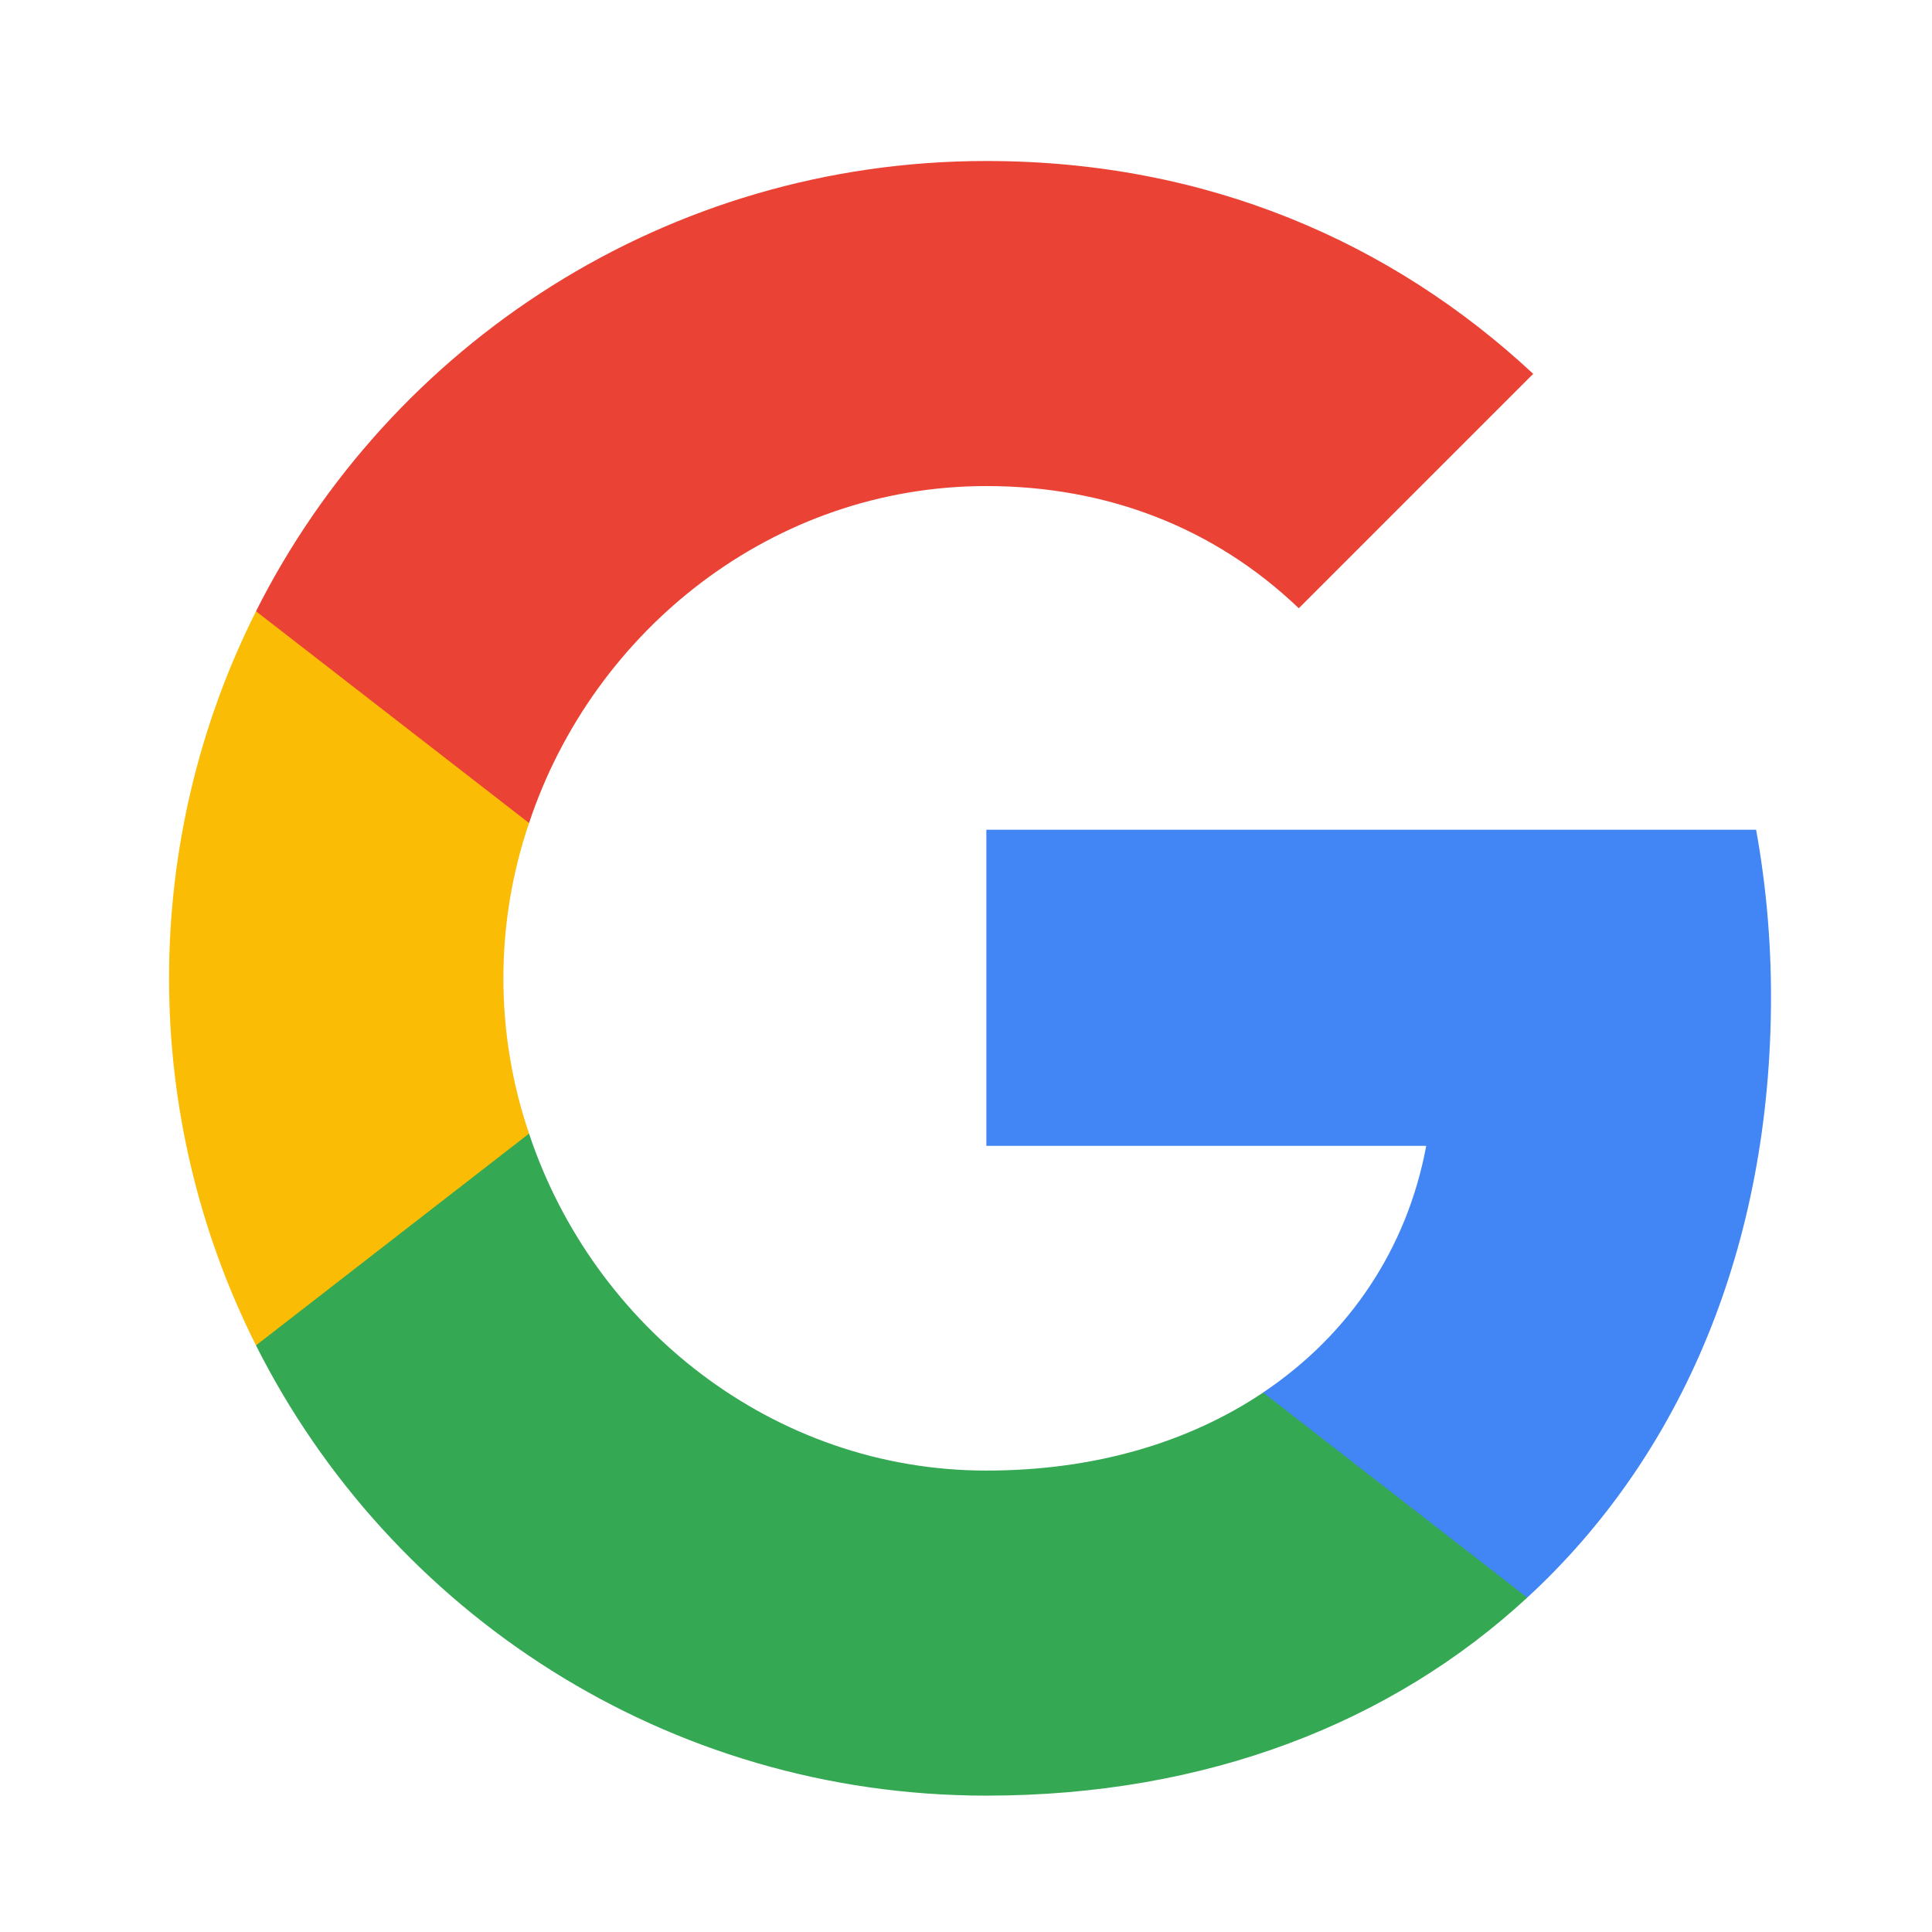 <svg width="24" height="24" viewBox="0 0 24 24" fill="none" xmlns="http://www.w3.org/2000/svg">
<g id="Component 29">
<path id="Vector" d="M22 12.383C22 11.687 21.939 10.992 21.815 10.307H12.253V14.234H17.717C17.482 15.503 16.766 16.578 15.691 17.298V19.846H18.972C20.892 18.078 22 15.475 22 12.383Z" fill="#4285F4"/>
<path id="Vector_2" d="M12.253 22.306C14.994 22.306 17.292 21.397 18.972 19.846L15.691 17.299C14.782 17.908 13.619 18.268 12.253 18.268C9.608 18.268 7.37 16.482 6.572 14.082H3.18V16.713C4.85 20.031 8.284 22.306 12.253 22.306Z" fill="#34A853"/>
<path id="Vector_3" d="M6.572 14.082C6.147 12.832 6.147 11.475 6.572 10.224V7.594H3.18C2.469 9.009 2.1 10.57 2.1 12.153C2.1 13.737 2.469 15.298 3.18 16.713L6.572 14.082Z" fill="#FBBC05"/>
<path id="Vector_4" d="M12.253 6.038C13.743 6.038 15.082 6.55 16.134 7.556L19.046 4.644C17.288 3.006 14.989 2 12.253 2C8.284 2 4.85 4.275 3.18 7.593L6.572 10.224C7.37 7.824 9.608 6.038 12.253 6.038V6.038Z" fill="#EA4335"/>
</g>
</svg>

